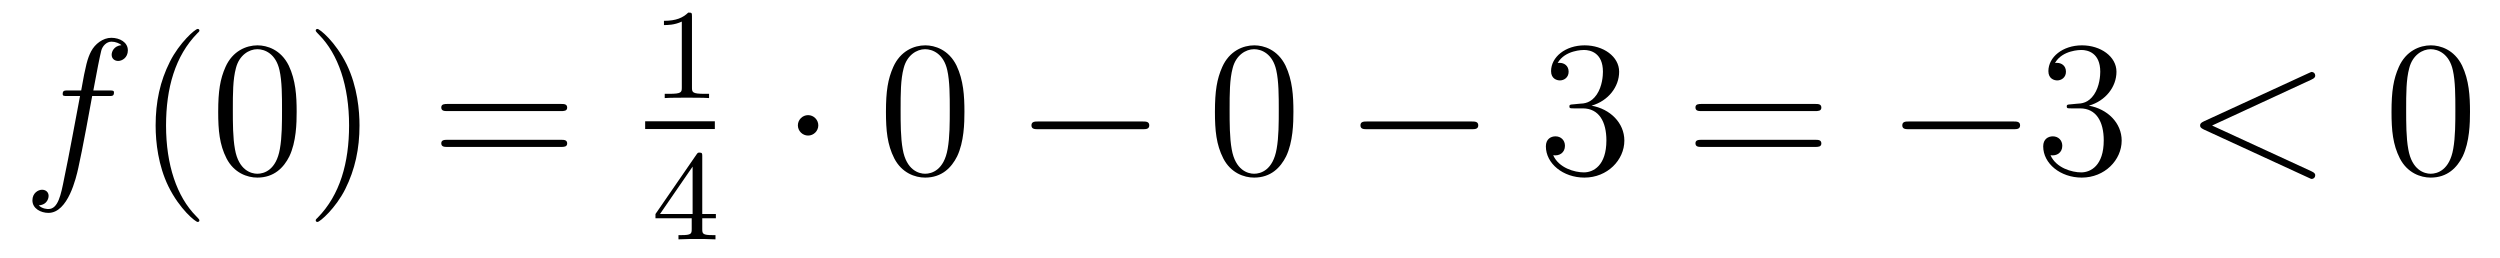 <?xml version='1.0'?>
<!-- This file was generated by dvisvgm 1.14.1 -->
<svg height='16pt' version='1.1' viewBox='0 -16 155 16' width='155pt' xmlns='http://www.w3.org/2000/svg' xmlns:xlink='http://www.w3.org/1999/xlink'>
<g id='page1'>
<g transform='matrix(1 0 0 1 -127 649)'>
<path d='M133.732 -659.046C133.971 -659.046 134.066 -659.046 134.066 -659.273C134.066 -659.392 133.971 -659.392 133.755 -659.392H132.787C133.014 -660.623 133.182 -661.472 133.277 -661.855C133.349 -662.142 133.6 -662.417 133.911 -662.417C134.162 -662.417 134.413 -662.309 134.532 -662.202C134.066 -662.154 133.923 -661.807 133.923 -661.604C133.923 -661.365 134.102 -661.221 134.329 -661.221C134.568 -661.221 134.927 -661.424 134.927 -661.879C134.927 -662.381 134.425 -662.656 133.899 -662.656C133.385 -662.656 132.883 -662.273 132.644 -661.807C132.428 -661.388 132.309 -660.958 132.034 -659.392H131.233C131.006 -659.392 130.887 -659.392 130.887 -659.177C130.887 -659.046 130.958 -659.046 131.197 -659.046H131.962C131.747 -657.934 131.257 -655.232 130.982 -653.953C130.779 -652.913 130.6 -652.04 130.002 -652.04C129.966 -652.04 129.619 -652.04 129.404 -652.267C130.014 -652.315 130.014 -652.841 130.014 -652.853C130.014 -653.092 129.834 -653.236 129.608 -653.236C129.368 -653.236 129.01 -653.032 129.01 -652.578C129.01 -652.064 129.536 -651.801 130.002 -651.801C131.221 -651.801 131.723 -653.989 131.855 -654.587C132.07 -655.507 132.656 -658.687 132.715 -659.046H133.732Z' fill-rule='evenodd'/>
<path d='M139.363 -651.335C139.363 -651.371 139.363 -651.395 139.16 -651.598C137.964 -652.806 137.295 -654.778 137.295 -657.217C137.295 -659.536 137.857 -661.532 139.243 -662.943C139.363 -663.05 139.363 -663.074 139.363 -663.11C139.363 -663.182 139.303 -663.206 139.255 -663.206C139.1 -663.206 138.12 -662.345 137.534 -661.173C136.924 -659.966 136.649 -658.687 136.649 -657.217C136.649 -656.152 136.817 -654.73 137.438 -653.451C138.143 -652.017 139.124 -651.239 139.255 -651.239C139.303 -651.239 139.363 -651.263 139.363 -651.335ZM145.393 -658.065C145.393 -659.058 145.333 -660.026 144.903 -660.934C144.413 -661.927 143.552 -662.189 142.966 -662.189C142.273 -662.189 141.424 -661.843 140.982 -660.851C140.647 -660.097 140.528 -659.356 140.528 -658.065C140.528 -656.906 140.611 -656.033 141.042 -655.184C141.508 -654.276 142.333 -653.989 142.955 -653.989C143.995 -653.989 144.592 -654.611 144.939 -655.304C145.369 -656.2 145.393 -657.372 145.393 -658.065ZM142.955 -654.228C142.572 -654.228 141.795 -654.443 141.568 -655.746C141.436 -656.463 141.436 -657.372 141.436 -658.209C141.436 -659.189 141.436 -660.073 141.628 -660.779C141.831 -661.58 142.441 -661.95 142.955 -661.95C143.409 -661.95 144.102 -661.675 144.329 -660.648C144.485 -659.966 144.485 -659.022 144.485 -658.209C144.485 -657.408 144.485 -656.499 144.353 -655.77C144.126 -654.455 143.373 -654.228 142.955 -654.228ZM149.289 -657.217C149.289 -658.125 149.169 -659.607 148.5 -660.994C147.795 -662.428 146.814 -663.206 146.683 -663.206C146.635 -663.206 146.575 -663.182 146.575 -663.11C146.575 -663.074 146.575 -663.05 146.778 -662.847C147.974 -661.64 148.643 -659.667 148.643 -657.228C148.643 -654.909 148.081 -652.913 146.694 -651.502C146.575 -651.395 146.575 -651.371 146.575 -651.335C146.575 -651.263 146.635 -651.239 146.683 -651.239C146.838 -651.239 147.818 -652.1 148.404 -653.272C149.014 -654.491 149.289 -655.782 149.289 -657.217Z' fill-rule='evenodd'/>
<path d='M161.783 -658.113C161.95 -658.113 162.165 -658.113 162.165 -658.328C162.165 -658.555 161.962 -658.555 161.783 -658.555H154.742C154.575 -658.555 154.359 -658.555 154.359 -658.34C154.359 -658.113 154.563 -658.113 154.742 -658.113H161.783ZM161.783 -655.89C161.95 -655.89 162.165 -655.89 162.165 -656.105C162.165 -656.332 161.962 -656.332 161.783 -656.332H154.742C154.575 -656.332 154.359 -656.332 154.359 -656.117C154.359 -655.89 154.563 -655.89 154.742 -655.89H161.783Z' fill-rule='evenodd'/>
<path d='M169.902 -663.996C169.902 -664.211 169.886 -664.219 169.671 -664.219C169.344 -663.9 168.922 -663.709 168.165 -663.709V-663.446C168.38 -663.446 168.81 -663.446 169.272 -663.661V-659.573C169.272 -659.278 169.249 -659.183 168.492 -659.183H168.213V-658.92C168.539 -658.944 169.225 -658.944 169.583 -658.944C169.942 -658.944 170.635 -658.944 170.962 -658.92V-659.183H170.683C169.926 -659.183 169.902 -659.278 169.902 -659.573V-663.996Z' fill-rule='evenodd'/>
<path d='M167 -657H171.32V-657.48H167'/>
<path d='M170.54 -655.316C170.54 -655.475 170.54 -655.539 170.372 -655.539C170.269 -655.539 170.261 -655.531 170.181 -655.419L167.639 -651.73V-651.467H169.886V-650.805C169.886 -650.511 169.862 -650.423 169.249 -650.423H169.065V-650.16C169.743 -650.184 169.759 -650.184 170.213 -650.184C170.667 -650.184 170.683 -650.184 171.36 -650.16V-650.423H171.177C170.563 -650.423 170.54 -650.511 170.54 -650.805V-651.467H171.384V-651.73H170.54V-655.316ZM169.942 -654.67V-651.73H167.918L169.942 -654.67Z' fill-rule='evenodd'/>
<path d='M177.735 -657.228C177.735 -657.575 177.448 -657.862 177.102 -657.862C176.755 -657.862 176.468 -657.575 176.468 -657.228C176.468 -656.882 176.755 -656.595 177.102 -656.595C177.448 -656.595 177.735 -656.882 177.735 -657.228Z' fill-rule='evenodd'/>
<path d='M186.795 -658.065C186.795 -659.058 186.735 -660.026 186.305 -660.934C185.815 -661.927 184.954 -662.189 184.368 -662.189C183.675 -662.189 182.826 -661.843 182.384 -660.851C182.049 -660.097 181.929 -659.356 181.929 -658.065C181.929 -656.906 182.013 -656.033 182.443 -655.184C182.91 -654.276 183.735 -653.989 184.356 -653.989C185.396 -653.989 185.994 -654.611 186.341 -655.304C186.771 -656.2 186.795 -657.372 186.795 -658.065ZM184.356 -654.228C183.974 -654.228 183.197 -654.443 182.969 -655.746C182.838 -656.463 182.838 -657.372 182.838 -658.209C182.838 -659.189 182.838 -660.073 183.029 -660.779C183.233 -661.58 183.842 -661.95 184.356 -661.95C184.81 -661.95 185.504 -661.675 185.731 -660.648C185.886 -659.966 185.886 -659.022 185.886 -658.209C185.886 -657.408 185.886 -656.499 185.755 -655.77C185.528 -654.455 184.775 -654.228 184.356 -654.228Z' fill-rule='evenodd'/>
<path d='M197.836 -656.989C198.04 -656.989 198.254 -656.989 198.254 -657.228C198.254 -657.468 198.04 -657.468 197.836 -657.468H191.369C191.166 -657.468 190.95 -657.468 190.95 -657.228C190.95 -656.989 191.166 -656.989 191.369 -656.989H197.836Z' fill-rule='evenodd'/>
<path d='M207.192 -658.065C207.192 -659.058 207.132 -660.026 206.702 -660.934C206.212 -661.927 205.351 -662.189 204.766 -662.189C204.072 -662.189 203.224 -661.843 202.781 -660.851C202.446 -660.097 202.326 -659.356 202.326 -658.065C202.326 -656.906 202.41 -656.033 202.841 -655.184C203.306 -654.276 204.132 -653.989 204.754 -653.989C205.794 -653.989 206.39 -654.611 206.738 -655.304C207.168 -656.2 207.192 -657.372 207.192 -658.065ZM204.754 -654.228C204.371 -654.228 203.593 -654.443 203.366 -655.746C203.236 -656.463 203.236 -657.372 203.236 -658.209C203.236 -659.189 203.236 -660.073 203.426 -660.779C203.629 -661.58 204.239 -661.95 204.754 -661.95C205.207 -661.95 205.901 -661.675 206.128 -660.648C206.284 -659.966 206.284 -659.022 206.284 -658.209C206.284 -657.408 206.284 -656.499 206.152 -655.77C205.925 -654.455 205.172 -654.228 204.754 -654.228Z' fill-rule='evenodd'/>
<path d='M218.233 -656.989C218.436 -656.989 218.652 -656.989 218.652 -657.228C218.652 -657.468 218.436 -657.468 218.233 -657.468H211.766C211.562 -657.468 211.348 -657.468 211.348 -657.228C211.348 -656.989 211.562 -656.989 211.766 -656.989H218.233Z' fill-rule='evenodd'/>
<path d='M224.554 -658.532C224.35 -658.52 224.302 -658.507 224.302 -658.4C224.302 -658.281 224.362 -658.281 224.578 -658.281H225.127C226.144 -658.281 226.597 -657.444 226.597 -656.296C226.597 -654.73 225.785 -654.312 225.199 -654.312C224.626 -654.312 223.645 -654.587 223.298 -655.376C223.681 -655.316 224.027 -655.531 224.027 -655.961C224.027 -656.308 223.776 -656.547 223.441 -656.547C223.154 -656.547 222.844 -656.38 222.844 -655.926C222.844 -654.862 223.908 -653.989 225.235 -653.989C226.657 -653.989 227.71 -655.077 227.71 -656.284C227.71 -657.384 226.825 -658.245 225.677 -658.448C226.717 -658.747 227.387 -659.619 227.387 -660.552C227.387 -661.496 226.406 -662.189 225.246 -662.189C224.051 -662.189 223.166 -661.46 223.166 -660.588C223.166 -660.109 223.537 -660.014 223.716 -660.014C223.968 -660.014 224.255 -660.193 224.255 -660.552C224.255 -660.934 223.968 -661.102 223.705 -661.102C223.633 -661.102 223.609 -661.102 223.573 -661.09C224.027 -661.902 225.151 -661.902 225.211 -661.902C225.605 -661.902 226.382 -661.723 226.382 -660.552C226.382 -660.325 226.346 -659.655 226 -659.141C225.641 -658.615 225.235 -658.579 224.912 -658.567L224.554 -658.532Z' fill-rule='evenodd'/>
<path d='M239.542 -658.113C239.708 -658.113 239.924 -658.113 239.924 -658.328C239.924 -658.555 239.722 -658.555 239.542 -658.555H232.501C232.333 -658.555 232.118 -658.555 232.118 -658.34C232.118 -658.113 232.321 -658.113 232.501 -658.113H239.542ZM239.542 -655.89C239.708 -655.89 239.924 -655.89 239.924 -656.105C239.924 -656.332 239.722 -656.332 239.542 -656.332H232.501C232.333 -656.332 232.118 -656.332 232.118 -656.117C232.118 -655.89 232.321 -655.89 232.501 -655.89H239.542Z' fill-rule='evenodd'/>
<path d='M251.827 -656.989C252.031 -656.989 252.246 -656.989 252.246 -657.228C252.246 -657.468 252.031 -657.468 251.827 -657.468H245.36C245.158 -657.468 244.942 -657.468 244.942 -657.228C244.942 -656.989 245.158 -656.989 245.36 -656.989H251.827Z' fill-rule='evenodd'/>
<path d='M255.388 -658.532C255.185 -658.52 255.137 -658.507 255.137 -658.4C255.137 -658.281 255.197 -658.281 255.412 -658.281H255.961C256.978 -658.281 257.432 -657.444 257.432 -656.296C257.432 -654.73 256.619 -654.312 256.033 -654.312C255.46 -654.312 254.479 -654.587 254.132 -655.376C254.515 -655.316 254.862 -655.531 254.862 -655.961C254.862 -656.308 254.611 -656.547 254.276 -656.547C253.99 -656.547 253.678 -656.38 253.678 -655.926C253.678 -654.862 254.742 -653.989 256.069 -653.989C257.491 -653.989 258.544 -655.077 258.544 -656.284C258.544 -657.384 257.659 -658.245 256.511 -658.448C257.551 -658.747 258.221 -659.619 258.221 -660.552C258.221 -661.496 257.24 -662.189 256.081 -662.189C254.886 -662.189 254 -661.46 254 -660.588C254 -660.109 254.371 -660.014 254.551 -660.014C254.802 -660.014 255.089 -660.193 255.089 -660.552C255.089 -660.934 254.802 -661.102 254.539 -661.102C254.467 -661.102 254.443 -661.102 254.407 -661.09C254.862 -661.902 255.985 -661.902 256.045 -661.902C256.44 -661.902 257.216 -661.723 257.216 -660.552C257.216 -660.325 257.18 -659.655 256.834 -659.141C256.476 -658.615 256.069 -658.579 255.746 -658.567L255.388 -658.532Z' fill-rule='evenodd'/>
<path d='M270.305 -660.062C270.52 -660.157 270.544 -660.241 270.544 -660.313C270.544 -660.444 270.449 -660.54 270.317 -660.54C270.293 -660.54 270.281 -660.528 270.114 -660.456L263.646 -657.48C263.431 -657.384 263.407 -657.3 263.407 -657.228C263.407 -657.145 263.419 -657.073 263.646 -656.966L270.114 -653.989C270.269 -653.917 270.293 -653.905 270.317 -653.905C270.449 -653.905 270.544 -654.001 270.544 -654.132C270.544 -654.204 270.52 -654.288 270.305 -654.383L264.149 -657.217L270.305 -660.062Z' fill-rule='evenodd'/>
<path d='M280.14 -658.065C280.14 -659.058 280.08 -660.026 279.649 -660.934C279.16 -661.927 278.298 -662.189 277.712 -662.189C277.02 -662.189 276.17 -661.843 275.729 -660.851C275.394 -660.097 275.274 -659.356 275.274 -658.065C275.274 -656.906 275.358 -656.033 275.789 -655.184C276.254 -654.276 277.08 -653.989 277.702 -653.989C278.741 -653.989 279.338 -654.611 279.685 -655.304C280.116 -656.2 280.14 -657.372 280.14 -658.065ZM277.702 -654.228C277.319 -654.228 276.541 -654.443 276.314 -655.746C276.182 -656.463 276.182 -657.372 276.182 -658.209C276.182 -659.189 276.182 -660.073 276.374 -660.779C276.577 -661.58 277.187 -661.95 277.702 -661.95C278.155 -661.95 278.849 -661.675 279.076 -660.648C279.232 -659.966 279.232 -659.022 279.232 -658.209C279.232 -657.408 279.232 -656.499 279.1 -655.77C278.873 -654.455 278.119 -654.228 277.702 -654.228Z' fill-rule='evenodd'/>
</g>
</g>
</svg>
